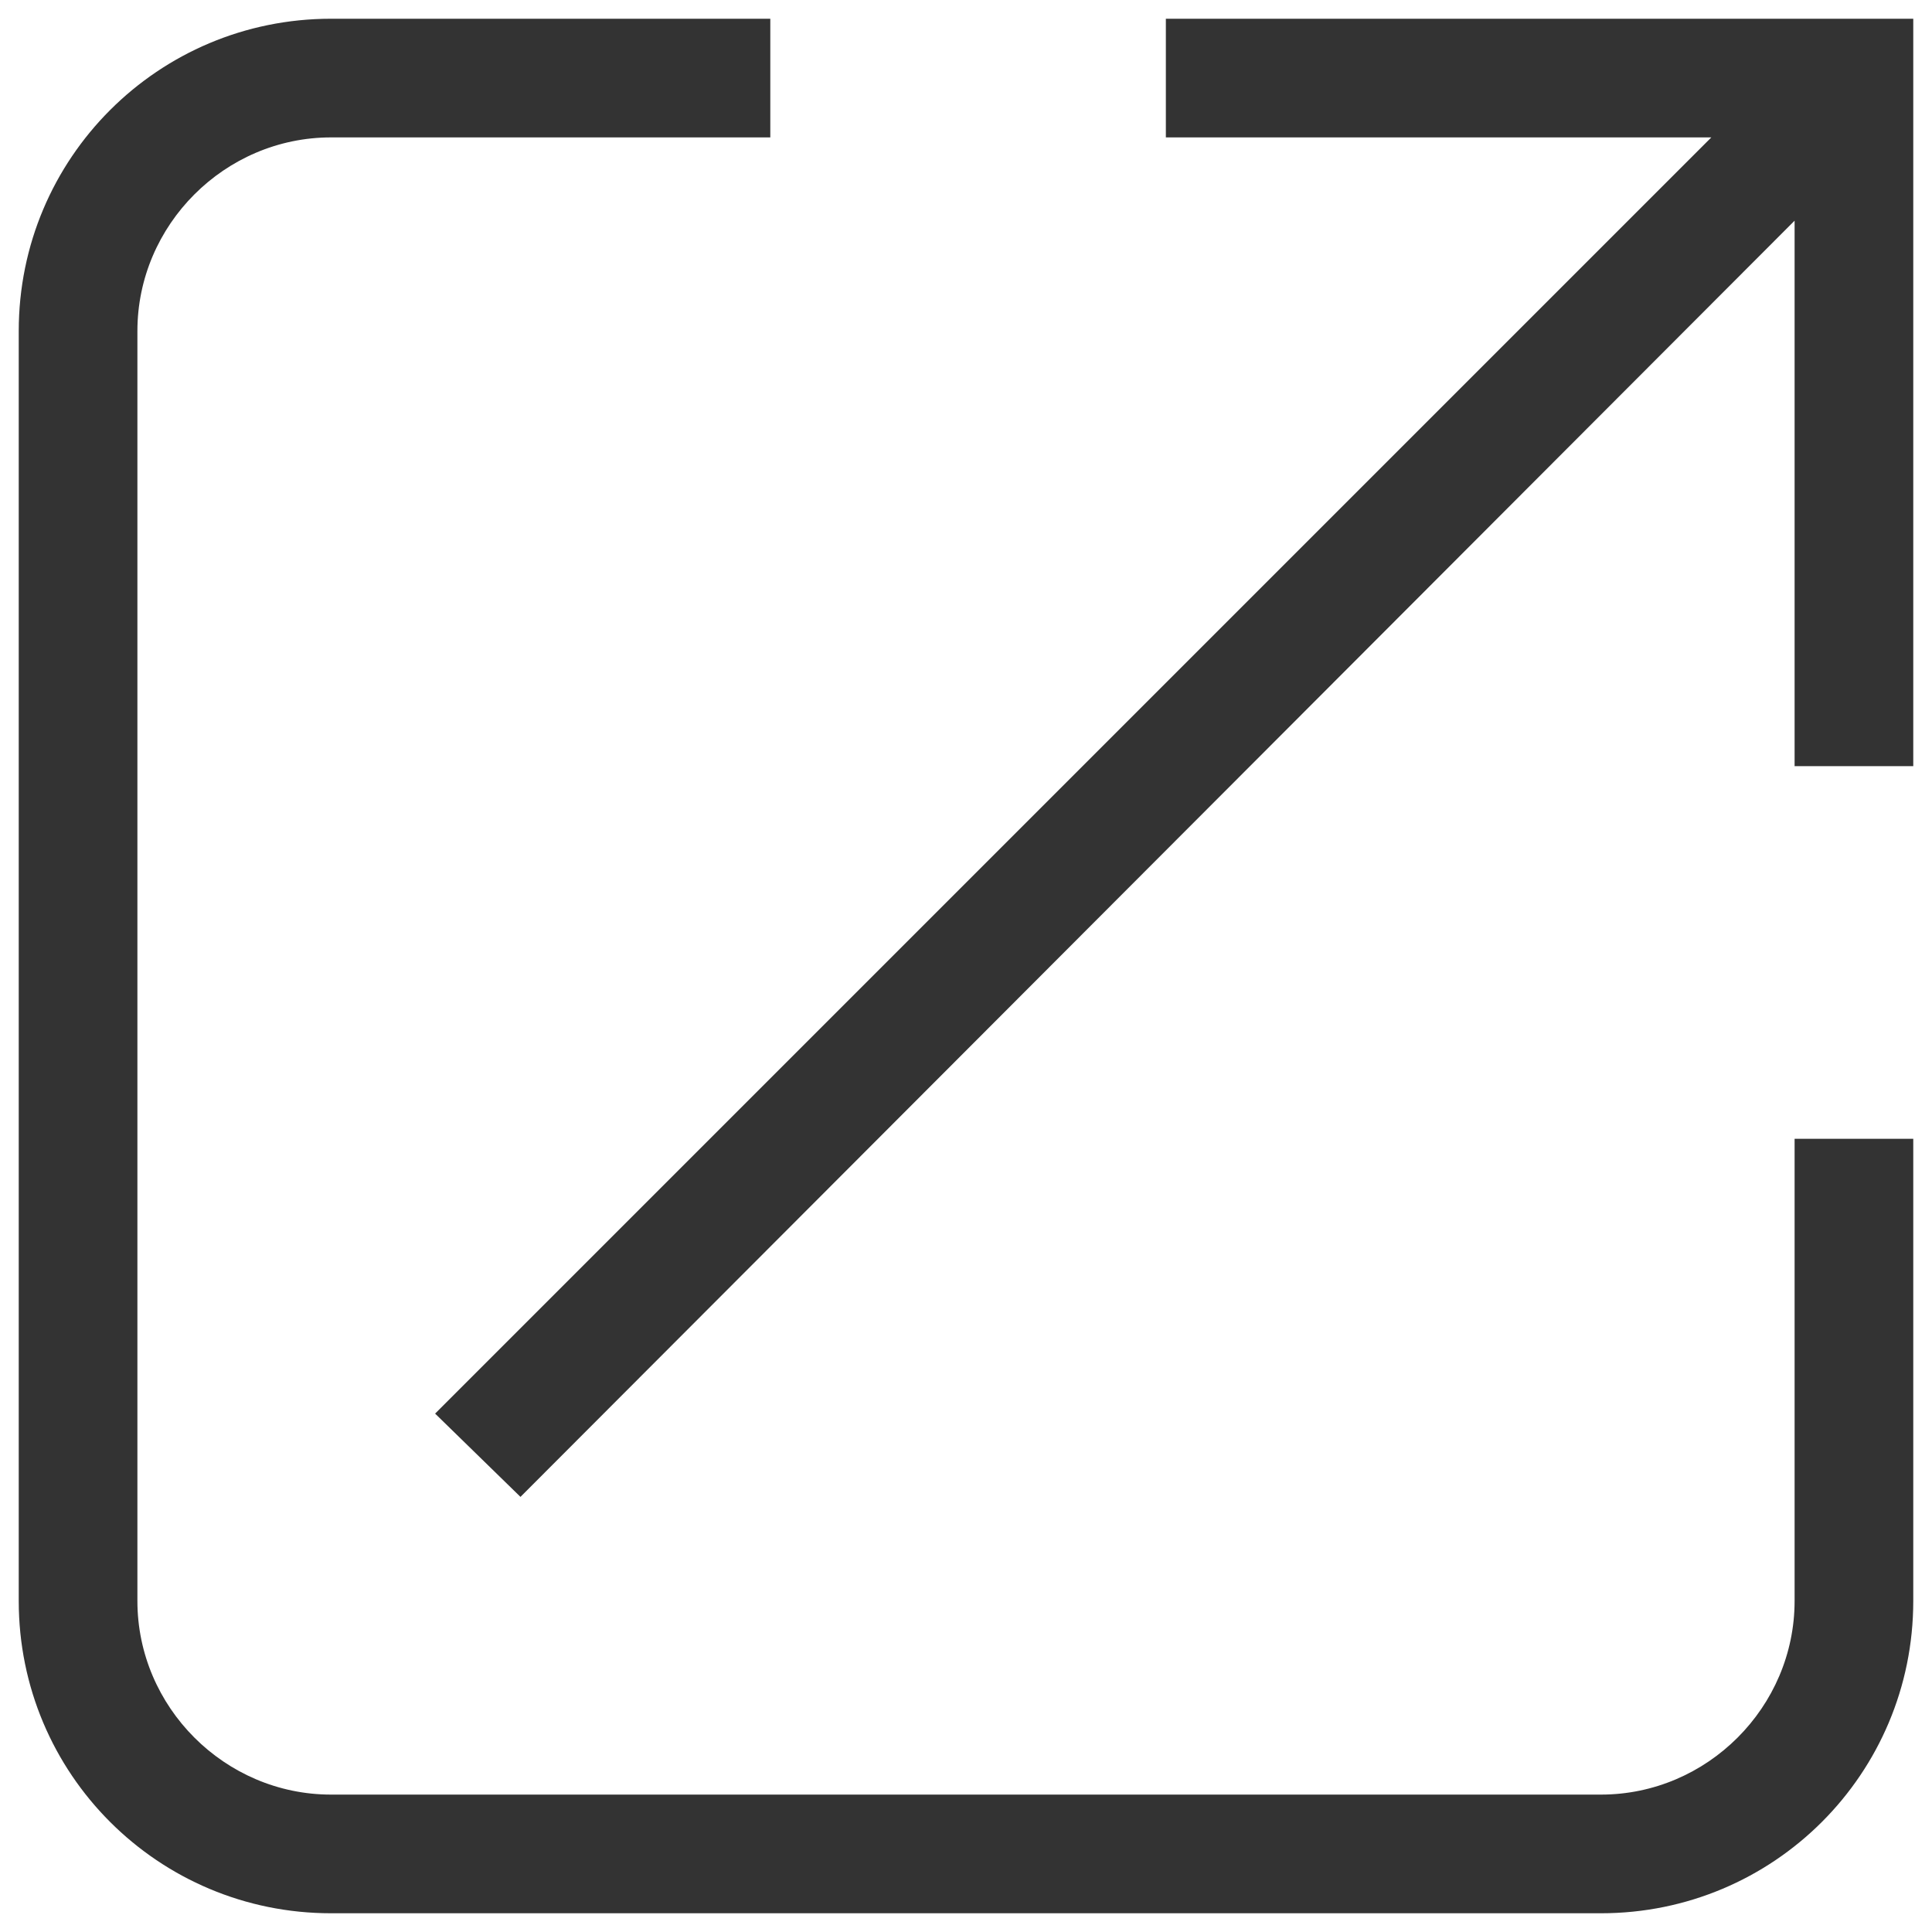 <?xml version="1.0" encoding="utf-8"?>
<!-- Generator: Adobe Illustrator 27.2.0, SVG Export Plug-In . SVG Version: 6.00 Build 0)  -->
<svg version="1.1" id="Слой_1" xmlns="http://www.w3.org/2000/svg" xmlns:xlink="http://www.w3.org/1999/xlink" x="0px" y="0px"
	 viewBox="0 0 92.8 92.8" style="enable-background:new 0 0 92.8 92.8;" xml:space="preserve">
<style type="text/css">
	.st0{fill:#333333;}
</style>
<g>
	<polygon class="st0" points="56,0.9 56,6.6 82.2,6.6 20.9,67.9 25,71.9 86.2,10.6 86.2,36.8 91.9,36.8 91.9,0.9 	"/>
	<path class="st0" d="M86.2,76.9c0,5.1-4.2,9.3-9.3,9.3h-61c-5.1,0-9.3-4.2-9.3-9.3v-61c0-5.1,4.2-9.3,9.3-9.3H37V0.9H15.9
		c-8.3,0-15,6.7-15,15v61c0,8.3,6.7,15,15,15h61c8.3,0,15-6.7,15-15V54.7h-5.7V76.9z"/>
</g>
</svg>

